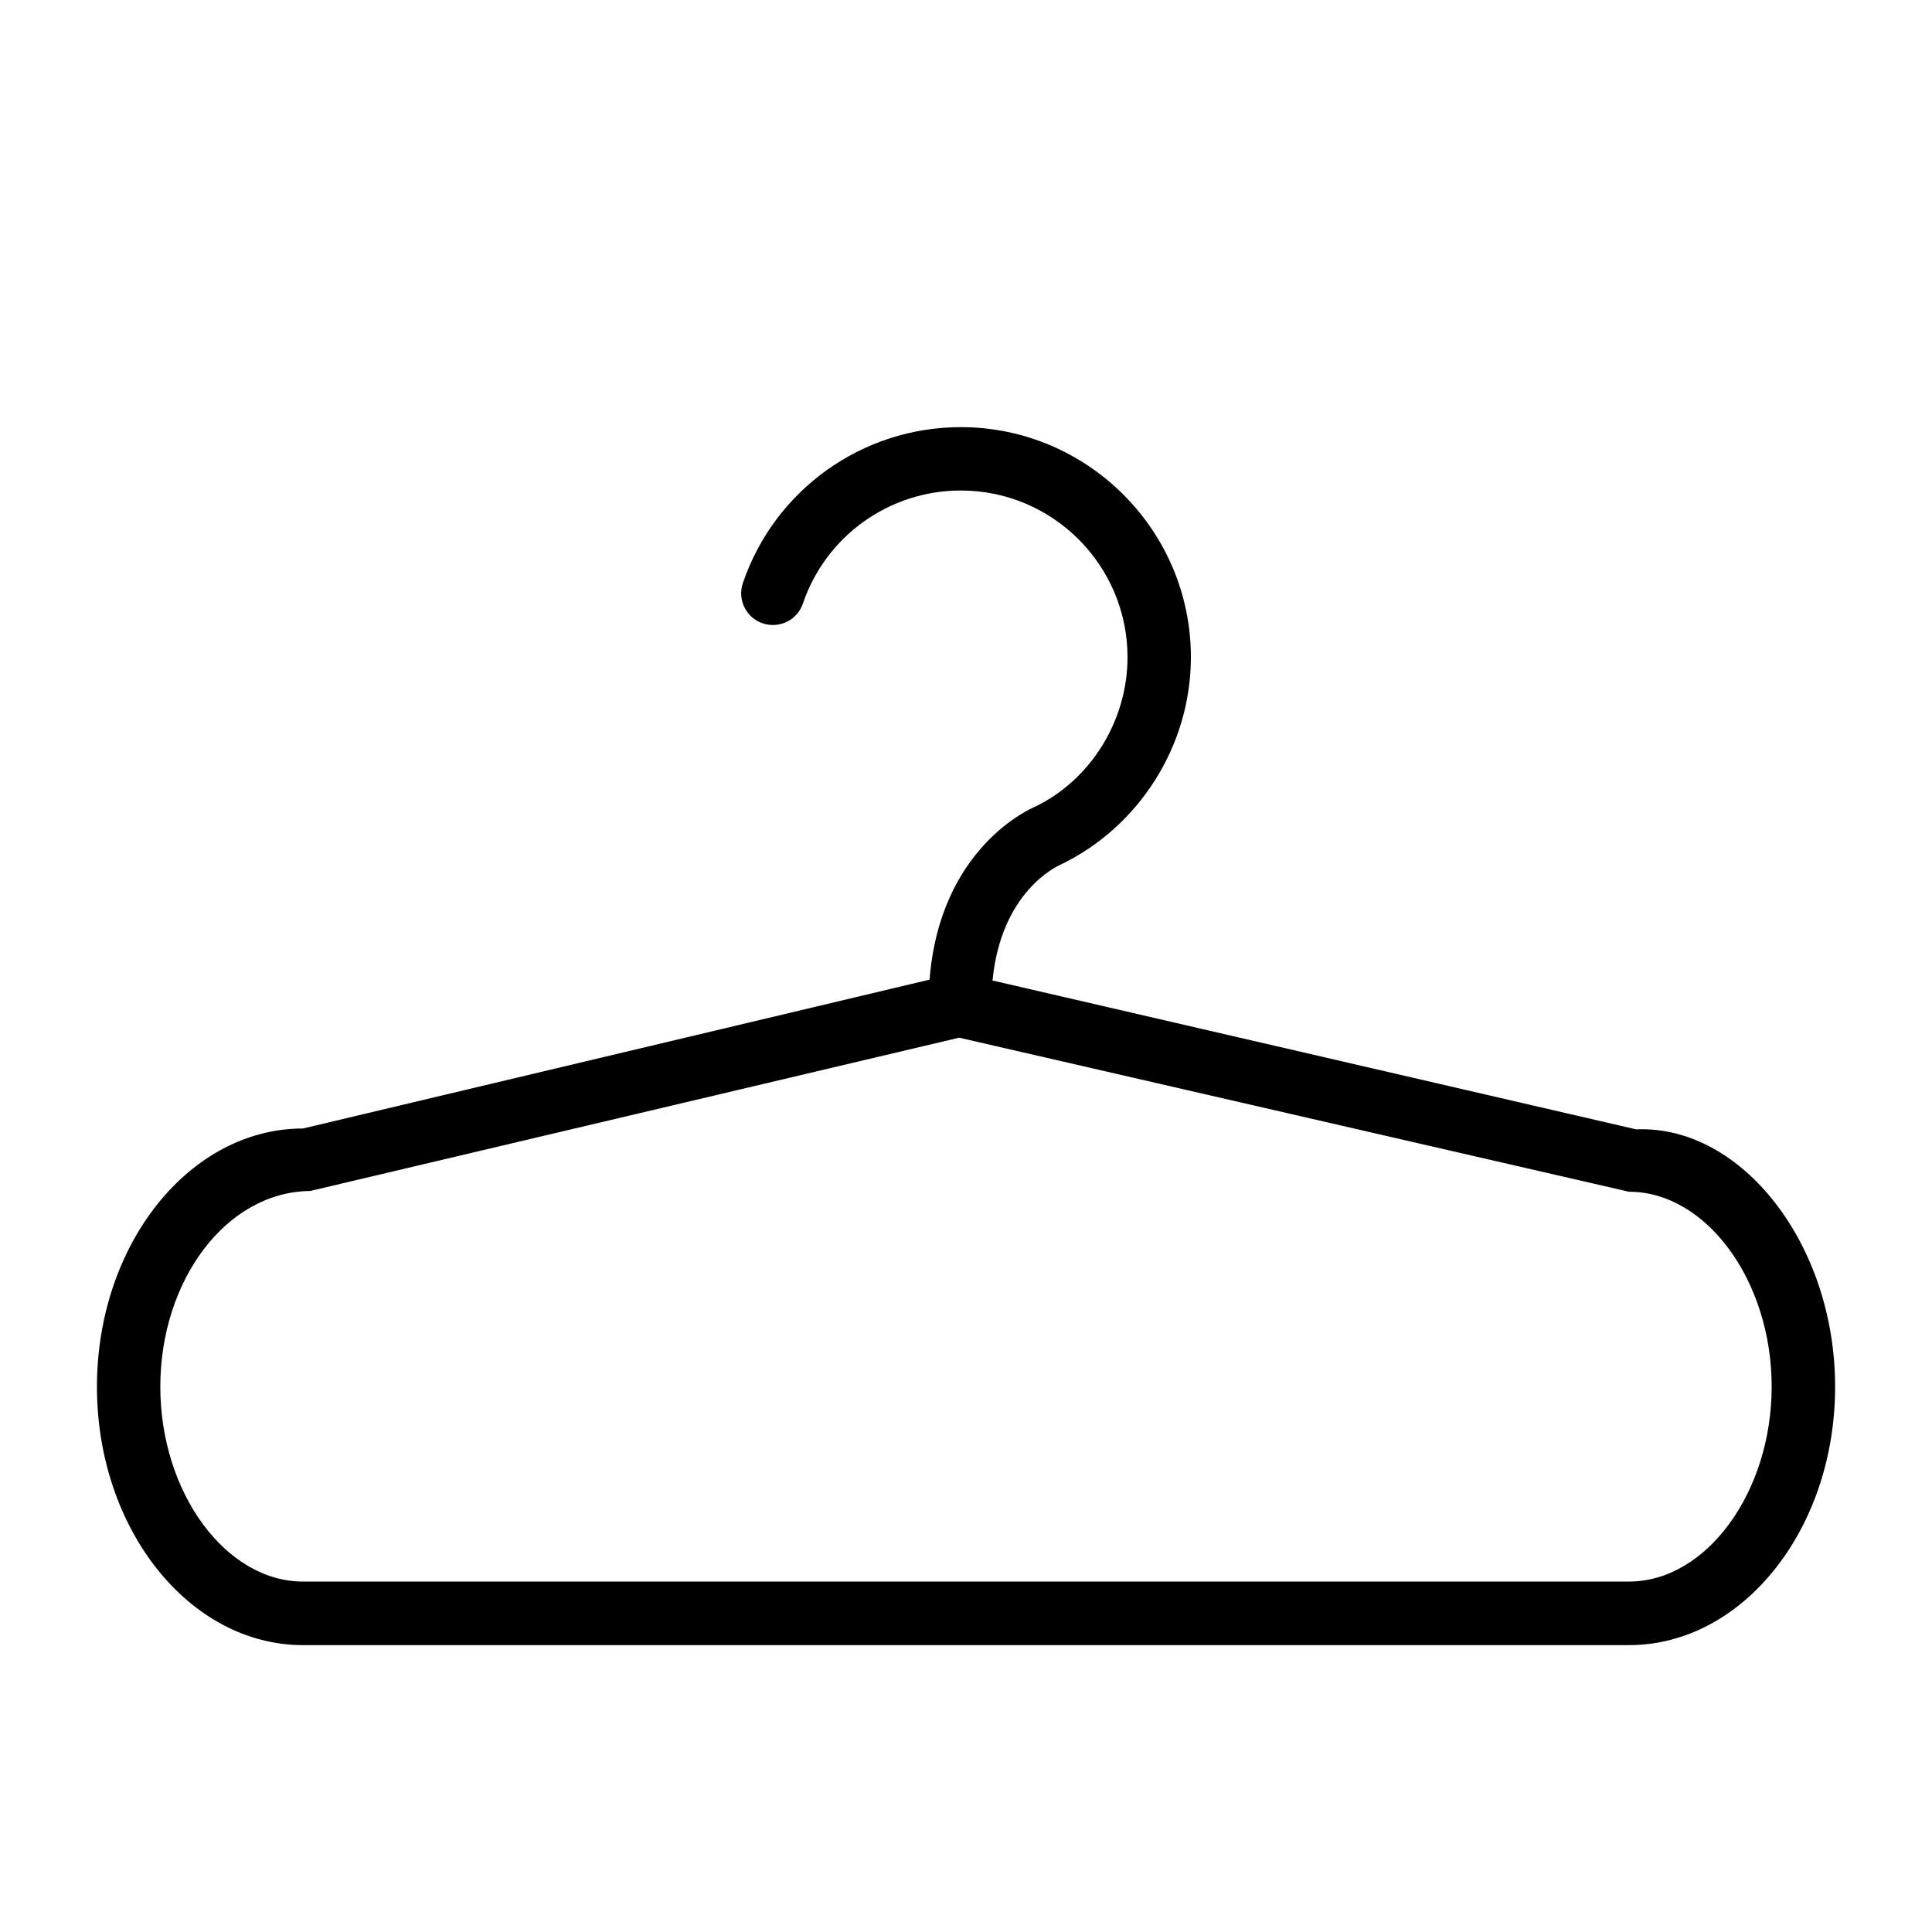 <?xml version="1.0" encoding="UTF-8"?>
<!-- Uploaded to: SVG Repo, www.svgrepo.com, Generator: SVG Repo Mixer Tools -->
<svg fill="#000000" width="800px" height="800px" version="1.1" viewBox="144 144 512 512" xmlns="http://www.w3.org/2000/svg">
 <path d="m577.59 443.29-170.56-39.445c2.266-23.426 16.918-30.207 18.012-30.691 20.973-10.098 34.555-31.676 34.555-54.977 0-33.629-27.375-60.98-60.98-60.98-26.137 0-49.352 16.625-57.75 41.332-1.492 4.387 0.859 9.172 5.246 10.664 4.449 1.469 9.172-0.859 10.664-5.246 6.086-17.926 22.902-29.957 41.859-29.957 24.352 0 44.168 19.816 44.168 44.188 0 16.879-9.824 32.516-24.457 39.59-1.09 0.441-25.254 10.789-28.004 45.848l-166.05 39.445c-30.102 0-54.602 30.711-54.602 68.457 0 37.742 24.496 68.457 54.602 68.457h351.41c30.125 0 54.621-30.711 54.621-68.457 0-37.77-24.73-69.402-52.734-68.227zm-1.887 119.84h-351.41c-20.508 0-37.809-23.637-37.809-51.641 0-28.004 17.32-51.641 39.738-51.871l171.97-40.621 177.51 40.828c20.508 0 37.809 23.637 37.809 51.641-0.004 28.004-17.301 51.664-37.809 51.664z"/>
</svg>